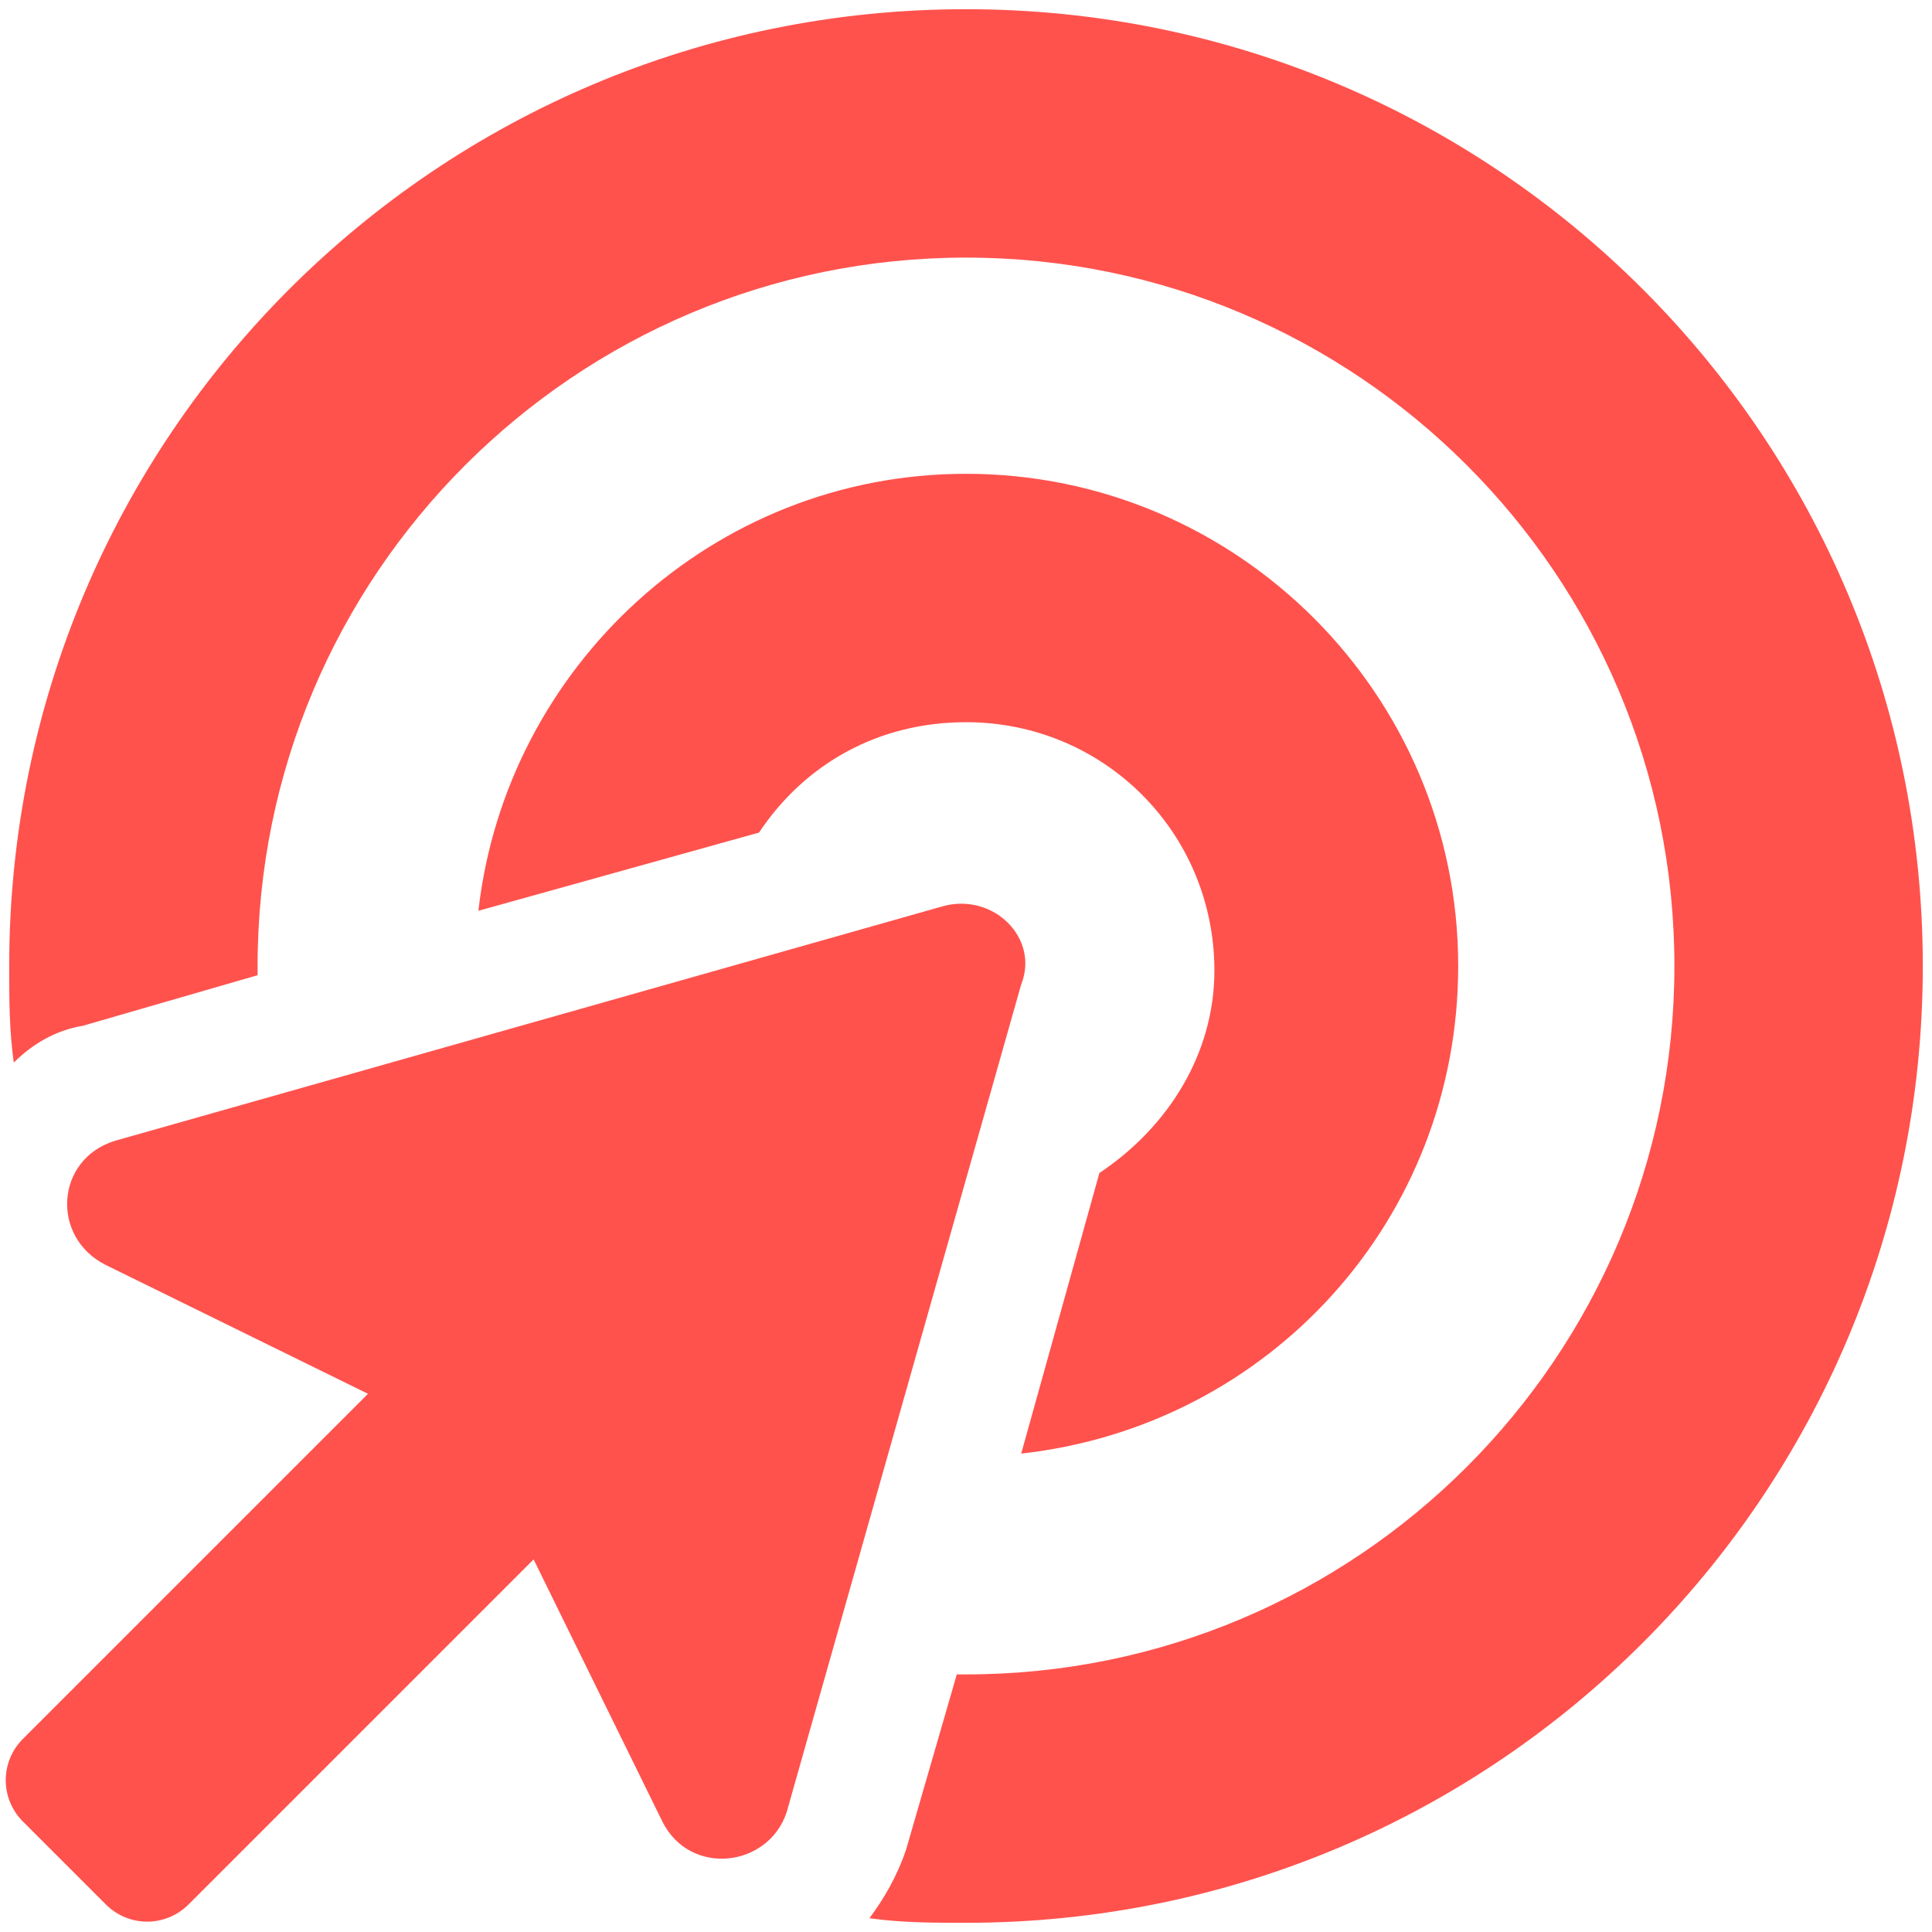 <?xml version="1.0" encoding="utf-8"?>
<!-- Generator: Adobe Illustrator 24.1.2, SVG Export Plug-In . SVG Version: 6.00 Build 0)  -->
<svg version="1.1" id="Layer_1" xmlns="http://www.w3.org/2000/svg" xmlns:xlink="http://www.w3.org/1999/xlink" x="0px" y="0px"
	 viewBox="0 0 42 42" style="enable-background:new 0 0 42 42;" xml:space="preserve">
<style type="text/css">
	.st0{fill:#FF524D;}
</style>
<path class="st0" d="M20.5,19.7l-18,5.1c-1.3,0.4-1.4,2.1-0.2,2.7l5.7,2.8l-7.5,7.5c-0.5,0.5-0.5,1.3,0,1.8l1.8,1.8
	c0.5,0.5,1.3,0.5,1.8,0l7.5-7.5l2.8,5.7c0.6,1.2,2.3,1,2.7-0.2l5.1-18C22.6,20.4,21.6,19.4,20.5,19.7z M23.9,25.5l-1.7,6.1
	c5.4-0.6,9.5-5.1,9.5-10.6c0-5.9-4.8-10.7-10.7-10.7c-5.5,0-10,4.2-10.6,9.5l6.1-1.7c1-1.5,2.6-2.4,4.5-2.4c3,0,5.4,2.4,5.4,5.4
	C26.4,22.9,25.4,24.5,23.9,25.5z M21,0.2C9.5,0.2,0.2,9.5,0.2,21c0,0.7,0,1.4,0.1,2.1c0.4-0.4,0.9-0.7,1.5-0.8l3.8-1.1
	c0-0.1,0-0.1,0-0.2c0-8.5,6.9-15.4,15.4-15.4c8.5,0,15.4,6.9,15.4,15.4S29.5,36.4,21,36.4c-0.1,0-0.1,0-0.2,0l-1.1,3.8
	c-0.2,0.6-0.5,1.1-0.8,1.5c0.7,0.1,1.4,0.1,2.1,0.1c11.5,0,20.8-9.3,20.8-20.8C41.8,9.5,32.5,0.2,21,0.2z"/>
</svg>

